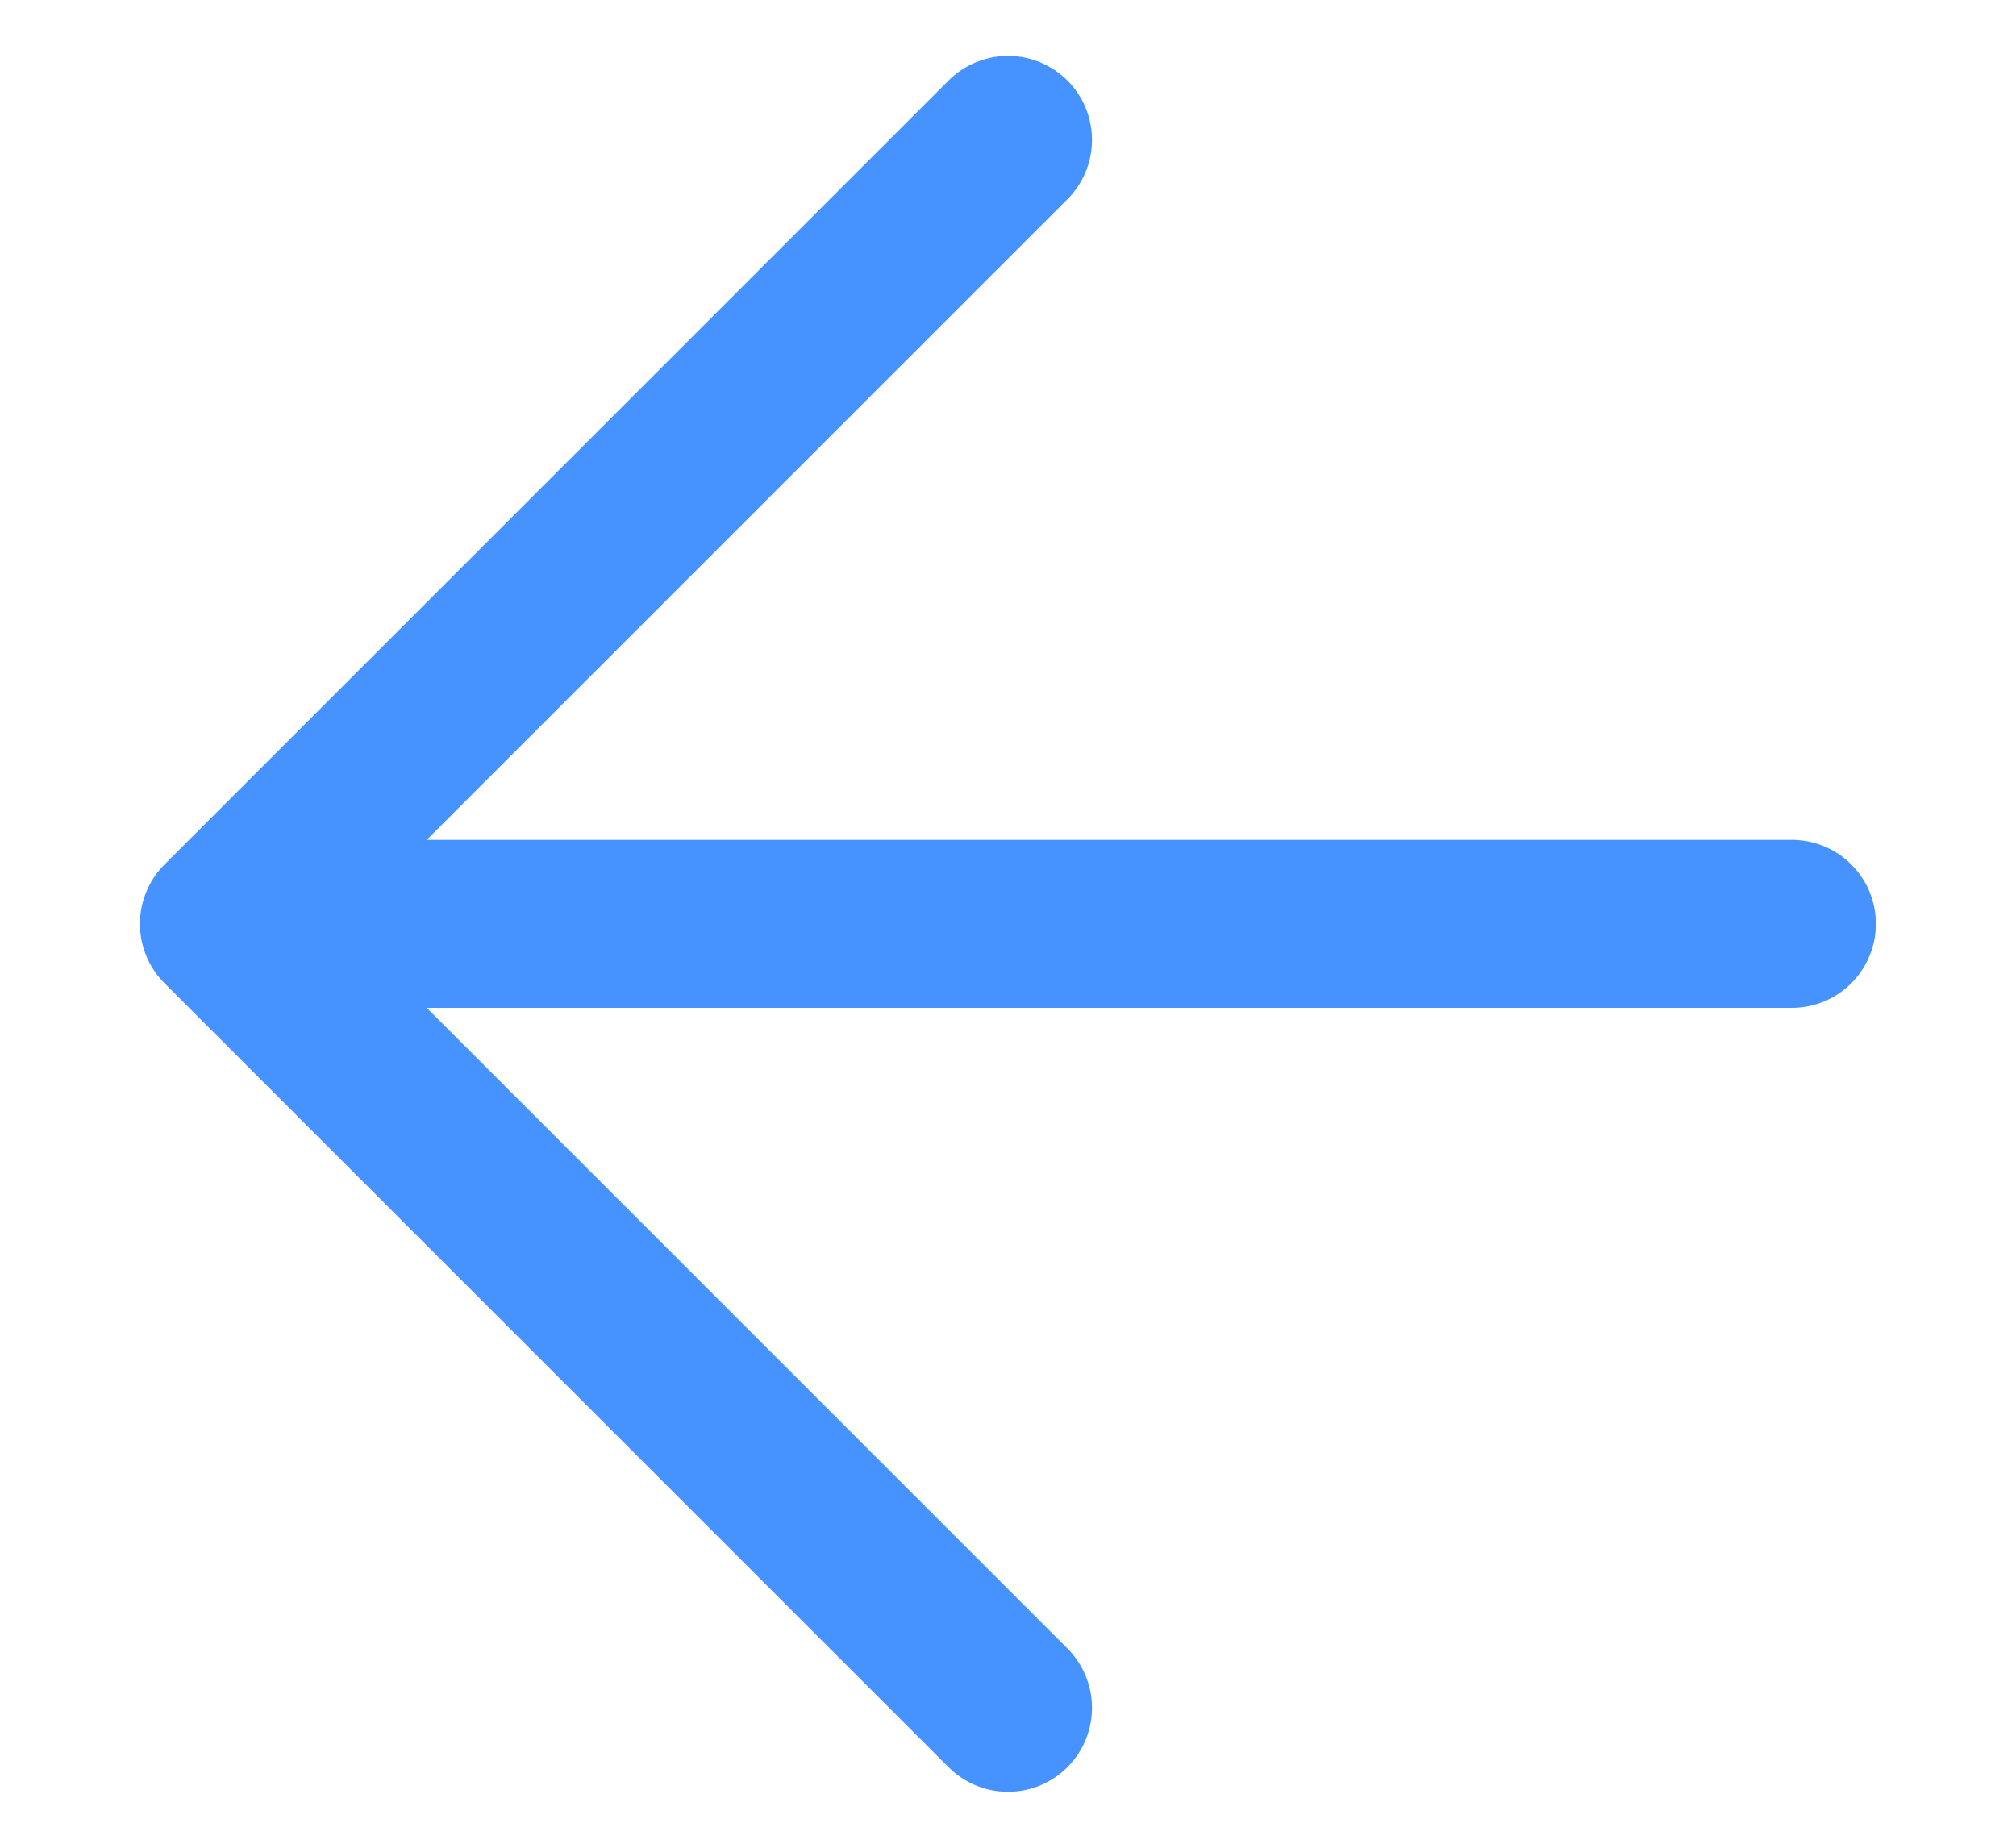 <svg xmlns="http://www.w3.org/2000/svg" width="12" height="11" viewBox="0 0 12 11" fill="none"><path d="M10.666 5.5H1.333M1.333 5.5L6 10.167M1.333 5.5L6 0.833" stroke="#4693FF" stroke-linecap="round" stroke-linejoin="round"></path></svg>